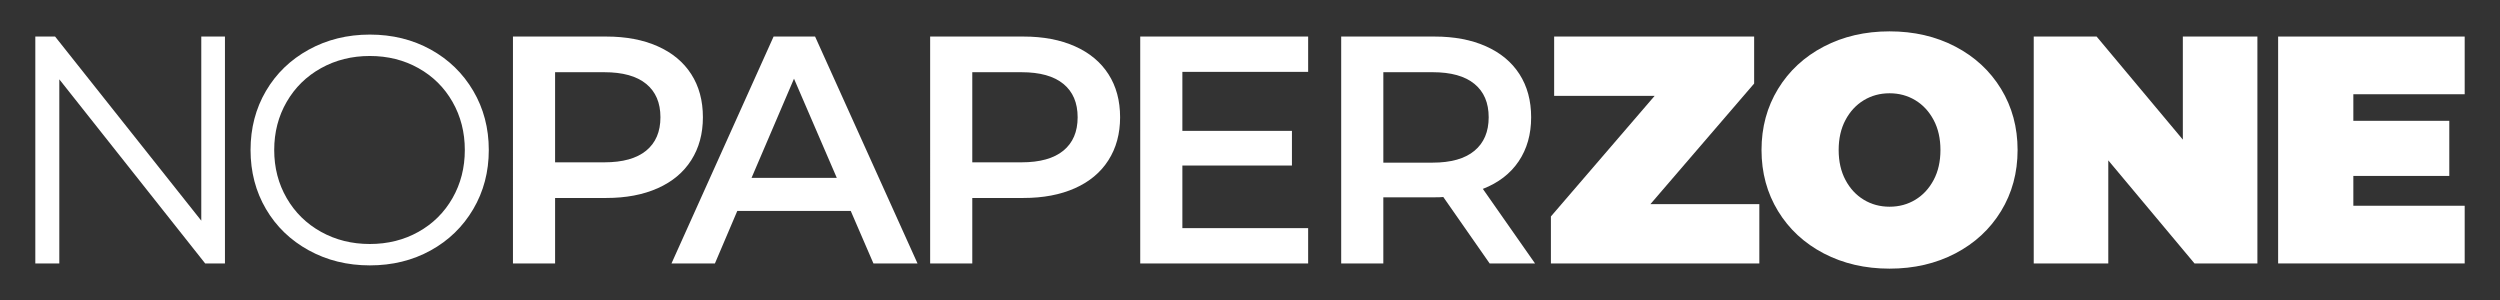 <?xml version="1.0" encoding="UTF-8"?>
<svg id="_图层_1" data-name="图层 1" xmlns="http://www.w3.org/2000/svg" width="300" height="36" version="1.1" viewBox="0 0 300 36">
  <rect x="0" y="0" width="300" height="36" fill="#333333" stroke="none"/>
  <defs>
    <style>
      .cls-1 {
        fill: #fff;
        stroke-width: 0px;
      }
    </style>
  </defs>
  <path class="cls-1" d="M26.994,4.386v27.228h-2.373L7.117,9.52v22.094h-2.879V4.386h2.373l17.543,22.094V4.386h2.84Z"/>
  <path class="cls-1" d="M37.048,30.038c-2.192-1.205-3.903-2.859-5.135-4.96-1.232-2.1-1.847-4.459-1.847-7.079,0-2.619.616-4.979,1.847-7.08,1.231-2.1,2.943-3.753,5.135-4.96,2.191-1.205,4.635-1.809,7.332-1.809s5.128.597,7.293,1.789c2.165,1.193,3.871,2.846,5.115,4.96s1.867,4.48,1.867,7.099c0,2.62-.622,4.985-1.867,7.099-1.245,2.113-2.95,3.767-5.115,4.959-2.165,1.194-4.596,1.789-7.293,1.789s-5.141-.602-7.332-1.809ZM50.215,27.821c1.737-.972,3.098-2.321,4.085-4.046.985-1.724,1.478-3.649,1.478-5.776,0-2.126-.493-4.051-1.478-5.777-.986-1.724-2.347-3.072-4.085-4.045-1.738-.973-3.682-1.459-5.835-1.459-2.153,0-4.104.486-5.854,1.459-1.751.972-3.125,2.321-4.123,4.045-.998,1.725-1.497,3.651-1.497,5.777,0,2.127.499,4.051,1.497,5.776.998,1.725,2.373,3.073,4.123,4.046,1.75.972,3.701,1.459,5.854,1.459,2.152,0,4.097-.486,5.835-1.459Z"/>
  <path class="cls-1" d="M78.922,5.553c1.751.778,3.093,1.893,4.026,3.345.934,1.453,1.4,3.177,1.4,5.173,0,1.971-.467,3.689-1.4,5.154s-2.276,2.586-4.026,3.364c-1.751.779-3.806,1.167-6.165,1.167h-6.146v7.857h-5.056V4.386h11.202c2.359,0,4.415.388,6.165,1.167ZM77.541,18.078c1.141-.934,1.712-2.269,1.712-4.006,0-1.737-.571-3.073-1.712-4.006-1.142-.934-2.814-1.4-5.018-1.4h-5.913v10.813h5.913c2.204,0,3.876-.467,5.018-1.4Z"/>
  <path class="cls-1" d="M102.088,25.313h-13.614l-2.684,6.301h-5.212l12.253-27.228h4.979l12.292,27.228h-5.29l-2.723-6.301ZM100.415,21.345l-5.135-11.902-5.095,11.902h10.23Z"/>
  <path class="cls-1" d="M128.986,5.553c1.75.778,3.093,1.893,4.026,3.345.934,1.453,1.4,3.177,1.4,5.173,0,1.971-.466,3.689-1.4,5.154-.933,1.465-2.276,2.586-4.026,3.364-1.751.779-3.806,1.167-6.166,1.167h-6.146v7.857h-5.056V4.386h11.202c2.36,0,4.415.388,6.166,1.167ZM127.605,18.078c1.14-.934,1.712-2.269,1.712-4.006,0-1.737-.572-3.073-1.712-4.006-1.142-.934-2.814-1.4-5.018-1.4h-5.913v10.813h5.913c2.204,0,3.876-.467,5.018-1.4Z"/>
  <path class="cls-1" d="M156.977,27.375v4.239h-20.149V4.386h20.149v4.239h-15.093v7.08h13.148v4.162h-13.148v7.507h15.093Z"/>
  <path class="cls-1" d="M178.758,31.614l-5.563-7.974c-.233.026-.583.038-1.05.038h-6.146v7.935h-5.056V4.386h11.202c2.36,0,4.415.388,6.165,1.167,1.751.778,3.093,1.893,4.027,3.345.933,1.453,1.4,3.177,1.4,5.173,0,2.048-.5,3.812-1.498,5.29-.998,1.478-2.431,2.58-4.298,3.305l6.263,8.947h-5.446ZM176.93,10.065c-1.141-.934-2.814-1.4-5.017-1.4h-5.913v10.852h5.913c2.204,0,3.876-.473,5.017-1.42,1.141-.946,1.712-2.288,1.712-4.026,0-1.737-.571-3.073-1.712-4.006Z"/>
  <path class="cls-1" d="M211.12,24.496v7.118h-25.011v-5.64l12.447-14.469h-12.058v-7.118h23.999v5.639l-12.447,14.47h13.069Z"/>
  <path class="cls-1" d="M218.85,30.409c-2.333-1.219-4.162-2.911-5.484-5.077s-1.984-4.61-1.984-7.332c0-2.723.662-5.167,1.984-7.332s3.151-3.857,5.484-5.077c2.334-1.219,4.966-1.828,7.897-1.828,2.93,0,5.562.609,7.896,1.828,2.334,1.22,4.162,2.911,5.485,5.077,1.322,2.165,1.983,4.609,1.983,7.332,0,2.722-.661,5.167-1.983,7.332-1.323,2.165-3.151,3.858-5.485,5.077-2.334,1.218-4.966,1.828-7.896,1.828-2.93,0-5.563-.61-7.897-1.828ZM229.84,23.97c.92-.557,1.653-1.347,2.197-2.372.545-1.024.817-2.224.817-3.598s-.272-2.574-.817-3.598c-.544-1.024-1.277-1.815-2.197-2.373-.922-.557-1.951-.836-3.093-.836s-2.172.279-3.093.836c-.921.558-1.653,1.349-2.198,2.373s-.817,2.224-.817,3.598.272,2.574.817,3.598c.545,1.025,1.277,1.815,2.198,2.372.921.558,1.951.836,3.093.836s2.171-.278,3.093-.836Z"/>
  <path class="cls-1" d="M270.888,4.386v27.228h-7.546l-10.347-12.369v12.369h-8.947V4.386h7.546l10.347,12.369V4.386h8.947Z"/>
  <path class="cls-1" d="M295.762,24.69v6.923h-22.386V4.386h22.386v6.923h-13.361v3.189h11.514v6.613h-11.514v3.579h13.361Z"/>
</svg>